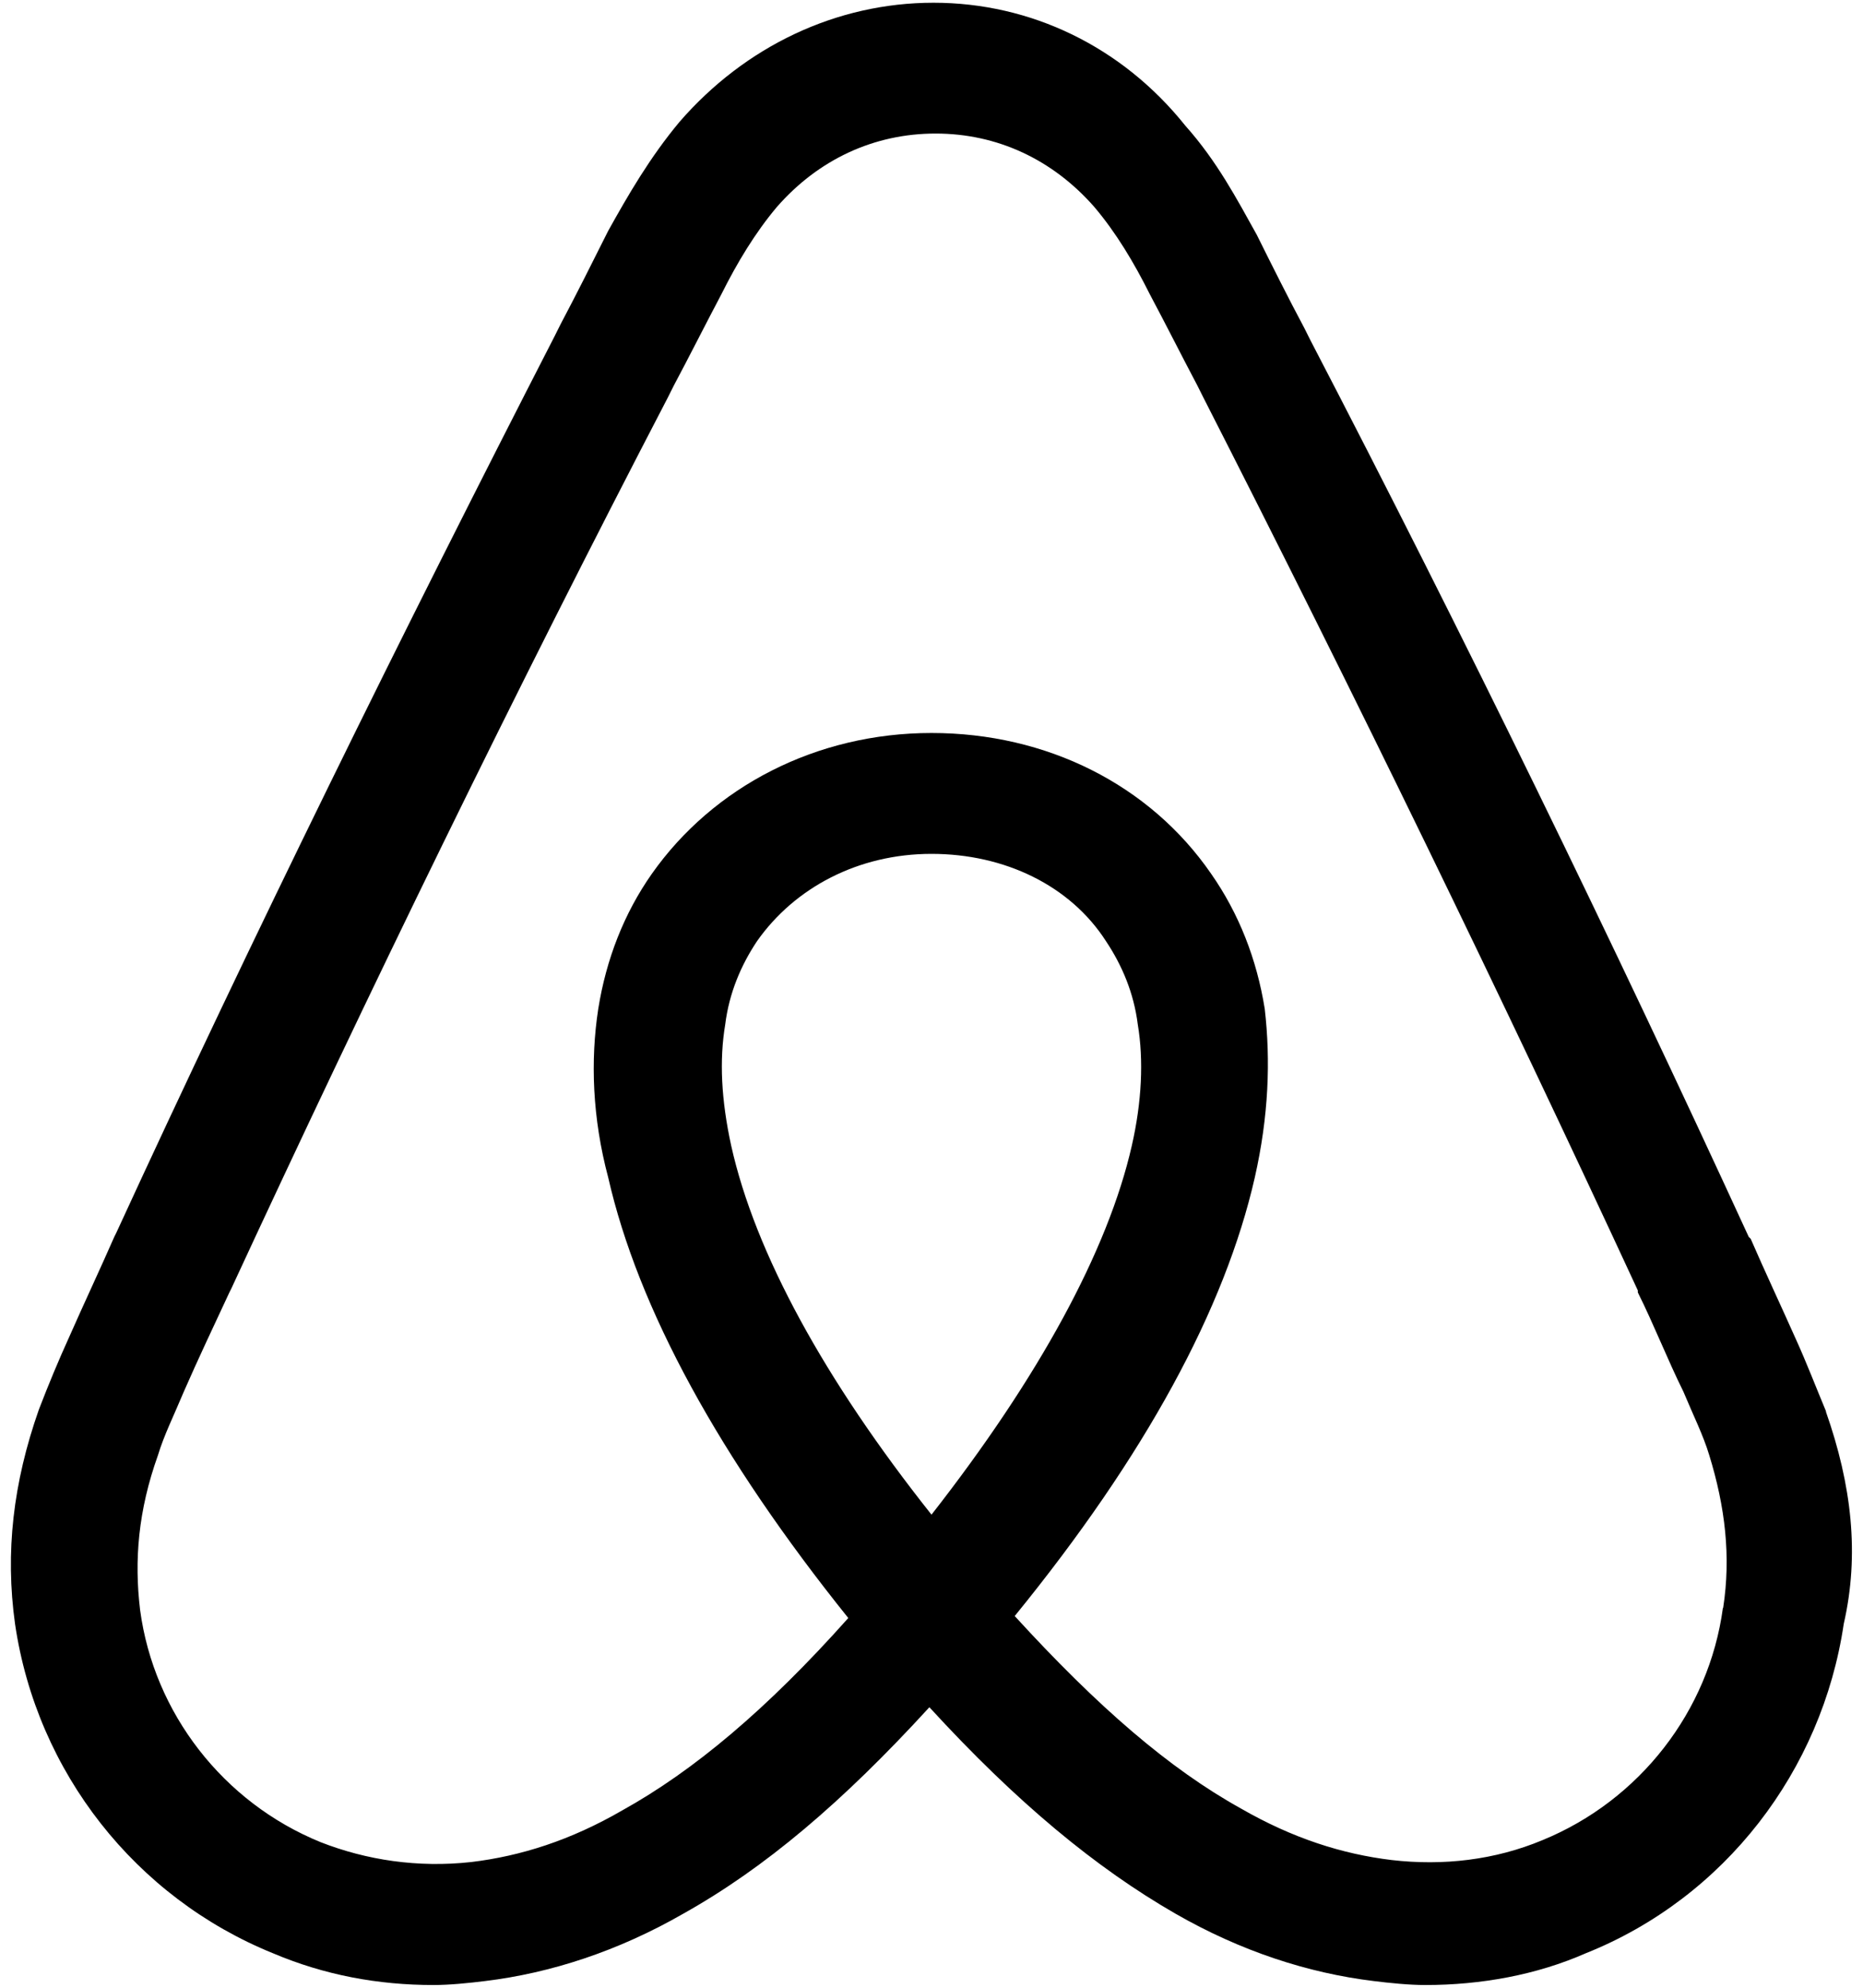 <?xml version="1.0"?>
<svg xmlns="http://www.w3.org/2000/svg" width="150" height="160" viewBox="0 0 150 160" fill="none">
<g clip-path="url(#clip0_794_6565)">
<path d="M147.03 113.62C146.23 111.7 145.43 109.63 144.63 107.87C143.35 105 142.07 102.28 140.96 99.72L140.8 99.56C129.78 75.6 117.96 51.33 105.5 27.37L105.02 26.41C103.74 24.01 102.46 21.46 101.19 18.9C99.59 16.03 98 12.99 95.44 10.12C90.33 3.73 82.98 0.22 75.16 0.22C67.34 0.22 59.99 3.73 54.72 9.8C52.32 12.67 50.57 15.71 48.97 18.58C47.69 21.14 46.41 23.69 45.14 26.09L44.66 27.05C32.36 51.01 20.38 75.28 9.36 99.24L9.2 99.56C8.08 102.12 6.8 104.83 5.53 107.71C4.73 109.47 3.93 111.38 3.13 113.46C1.05 119.37 0.41 124.96 1.21 130.71C2.97 142.69 10.95 152.75 21.97 157.22C26.12 158.98 30.43 159.78 34.91 159.78C36.19 159.78 37.78 159.62 39.06 159.46C44.33 158.82 49.76 157.06 55.03 154.03C61.58 150.36 67.81 145.09 74.83 137.42C81.86 145.09 88.25 150.36 94.63 154.03C99.9 157.06 105.33 158.82 110.6 159.46C111.88 159.62 113.47 159.78 114.75 159.78C119.22 159.78 123.69 158.98 127.69 157.22C138.87 152.75 146.7 142.53 148.45 130.71C149.73 125.12 149.09 119.53 147.01 113.62H147.03ZM75 121.92C66.38 111.06 60.79 100.84 58.87 92.21C58.07 88.54 57.91 85.34 58.39 82.47C58.71 79.91 59.67 77.68 60.95 75.76C63.98 71.45 69.1 68.73 75 68.73C80.9 68.73 86.18 71.29 89.05 75.76C90.33 77.68 91.29 79.91 91.61 82.47C92.09 85.34 91.93 88.7 91.13 92.21C89.21 100.67 83.62 110.9 75 121.92ZM138.72 129.43C137.6 137.74 132.01 144.92 124.19 148.12C120.36 149.72 116.2 150.2 112.05 149.72C108.06 149.24 104.06 147.96 99.91 145.57C94.16 142.38 88.41 137.42 81.7 130.08C92.24 117.14 98.63 105.32 101.03 94.78C102.15 89.83 102.31 85.36 101.83 81.2C101.19 77.21 99.75 73.53 97.52 70.34C92.57 63.15 84.26 59 75 59C65.74 59 57.43 63.31 52.48 70.34C50.24 73.53 48.81 77.21 48.17 81.2C47.53 85.35 47.69 89.98 48.97 94.78C51.37 105.32 57.91 117.3 68.3 130.24C61.75 137.59 55.84 142.54 50.09 145.73C45.94 148.13 41.94 149.4 37.95 149.88C33.64 150.36 29.49 149.72 25.81 148.28C17.98 145.09 12.39 137.9 11.28 129.59C10.8 125.6 11.12 121.6 12.72 117.13C13.2 115.53 14 113.94 14.8 112.02C15.92 109.46 17.2 106.75 18.47 104.03L18.63 103.71C29.65 79.91 41.47 55.64 53.77 32L54.25 31.04C55.53 28.64 56.81 26.09 58.08 23.69C59.36 21.13 60.8 18.74 62.55 16.66C65.9 12.83 70.38 10.75 75.33 10.75C80.28 10.75 84.75 12.83 88.11 16.66C89.87 18.74 91.3 21.13 92.58 23.69C93.86 26.09 95.14 28.64 96.41 31.04L96.89 32C109.03 55.8 120.85 80.07 131.87 103.87V104.03C133.15 106.59 134.27 109.46 135.54 112.02C136.34 113.94 137.14 115.53 137.62 117.13C138.9 121.28 139.38 125.28 138.74 129.43H138.72Z" fill="black"/>
</g>
<defs>
<clipPath id="clip0_794_6565">
<rect width="150" height="160" fill="white"/>
</clipPath>
</defs>
</svg>
